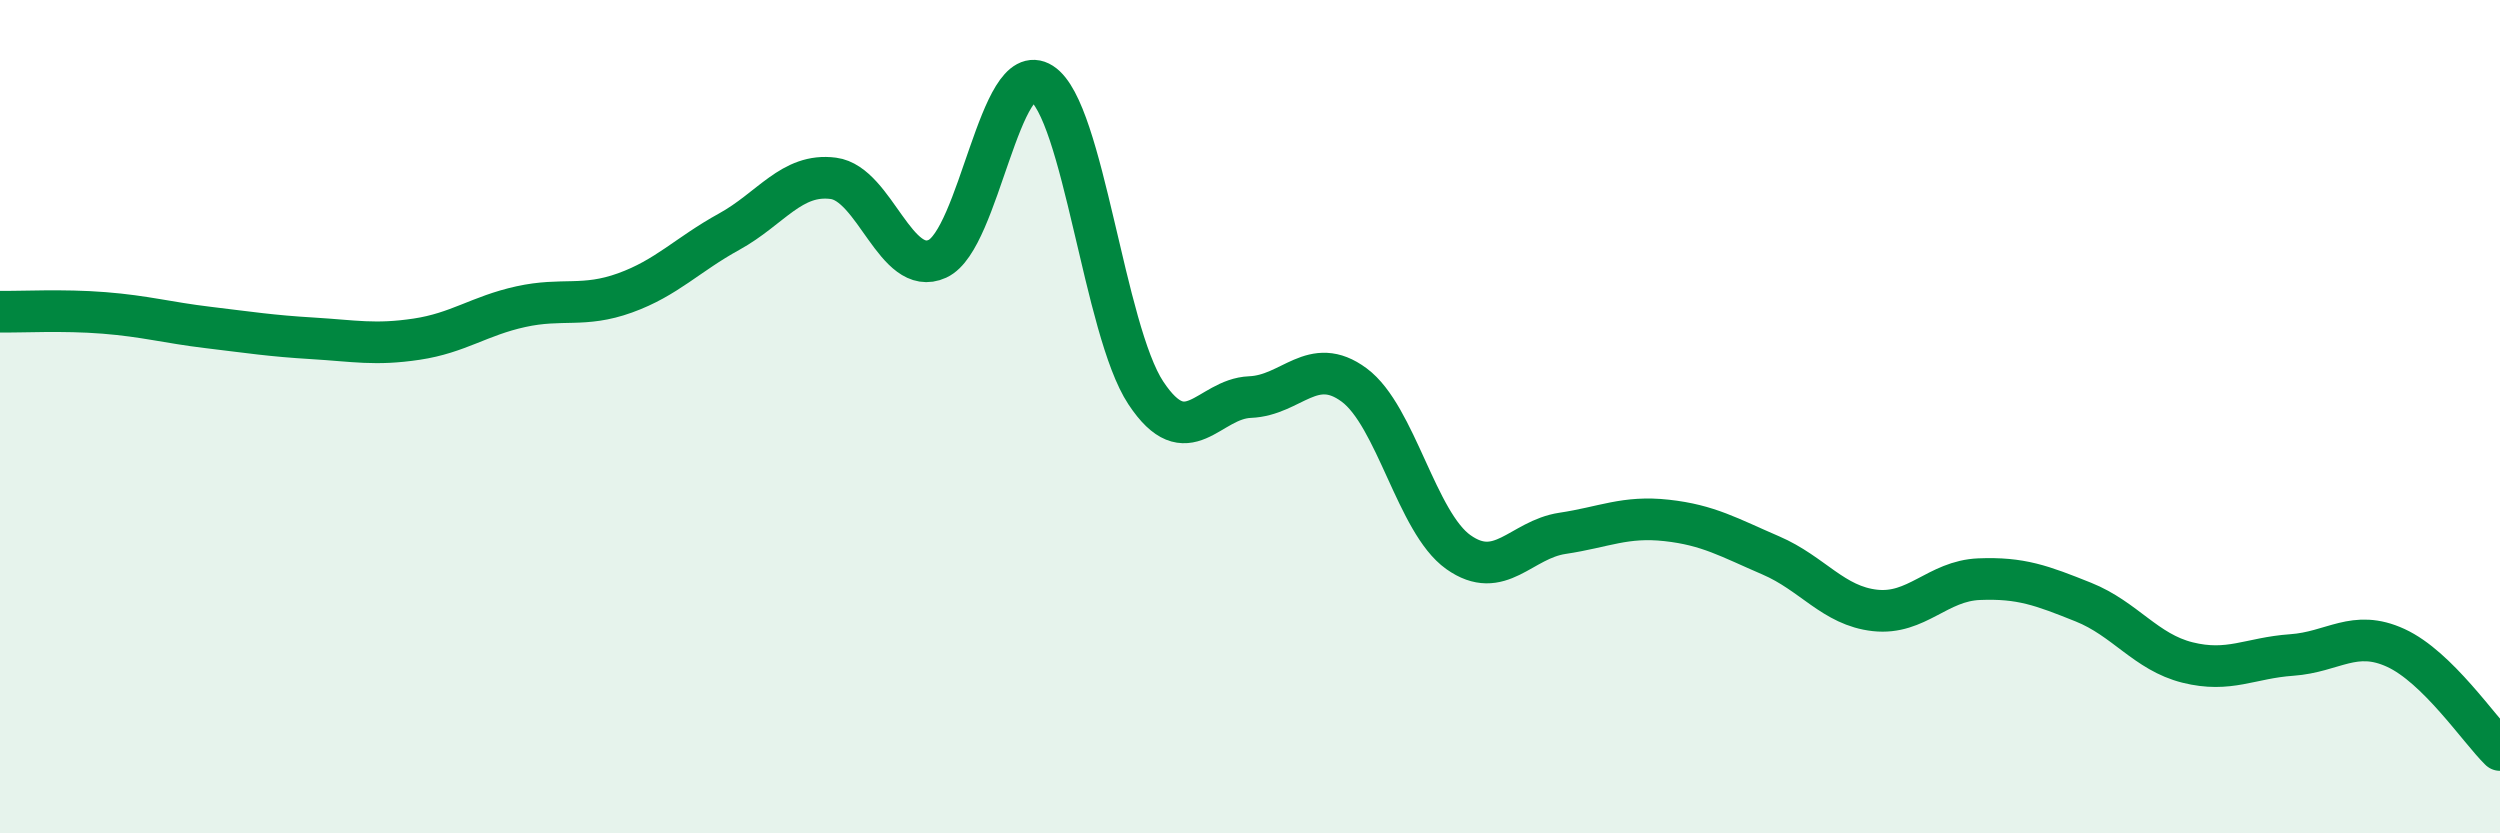 
    <svg width="60" height="20" viewBox="0 0 60 20" xmlns="http://www.w3.org/2000/svg">
      <path
        d="M 0,7.48 C 0.5,7.49 1.5,7.43 2.5,7.51 C 3.5,7.59 4,7.74 5,7.86 C 6,7.98 6.5,8.06 7.5,8.12 C 8.5,8.18 9,8.29 10,8.14 C 11,7.99 11.5,7.58 12.5,7.36 C 13.5,7.14 14,7.39 15,7.03 C 16,6.67 16.5,6.11 17.5,5.56 C 18.5,5.01 19,4.15 20,4.28 C 21,4.41 21.5,6.67 22.5,6.21 C 23.5,5.75 24,1.36 25,2 C 26,2.64 26.5,7.92 27.5,9.43 C 28.5,10.94 29,9.57 30,9.53 C 31,9.49 31.5,8.5 32.5,9.24 C 33.5,9.98 34,12.54 35,13.25 C 36,13.96 36.5,12.95 37.5,12.8 C 38.5,12.65 39,12.38 40,12.49 C 41,12.6 41.5,12.9 42.5,13.33 C 43.5,13.76 44,14.54 45,14.65 C 46,14.76 46.5,13.94 47.5,13.9 C 48.5,13.86 49,14.05 50,14.45 C 51,14.85 51.5,15.65 52.5,15.9 C 53.5,16.15 54,15.79 55,15.72 C 56,15.65 56.5,15.09 57.5,15.55 C 58.5,16.01 59.5,17.51 60,18L60 20L0 20Z"
        fill="#008740"
        opacity="0.1"
        stroke-linecap="round"
        stroke-linejoin="round"
      />
      <path
        d="M 0,7.48 C 0.5,7.49 1.5,7.43 2.5,7.51 C 3.5,7.59 4,7.74 5,7.86 C 6,7.98 6.5,8.06 7.5,8.12 C 8.5,8.18 9,8.29 10,8.14 C 11,7.99 11.5,7.58 12.5,7.36 C 13.5,7.14 14,7.39 15,7.03 C 16,6.67 16.5,6.11 17.5,5.56 C 18.5,5.01 19,4.15 20,4.28 C 21,4.41 21.5,6.67 22.5,6.21 C 23.5,5.75 24,1.36 25,2 C 26,2.64 26.5,7.92 27.5,9.43 C 28.5,10.94 29,9.57 30,9.53 C 31,9.49 31.5,8.5 32.5,9.24 C 33.5,9.98 34,12.54 35,13.25 C 36,13.96 36.5,12.95 37.5,12.8 C 38.5,12.65 39,12.38 40,12.49 C 41,12.6 41.5,12.9 42.5,13.33 C 43.5,13.76 44,14.54 45,14.65 C 46,14.76 46.5,13.94 47.5,13.9 C 48.5,13.86 49,14.05 50,14.45 C 51,14.85 51.5,15.65 52.5,15.9 C 53.5,16.15 54,15.79 55,15.72 C 56,15.65 56.5,15.09 57.5,15.55 C 58.5,16.01 59.5,17.51 60,18"
        stroke="#008740"
        stroke-width="1"
        fill="none"
        stroke-linecap="round"
        stroke-linejoin="round"
      />
    </svg>
  